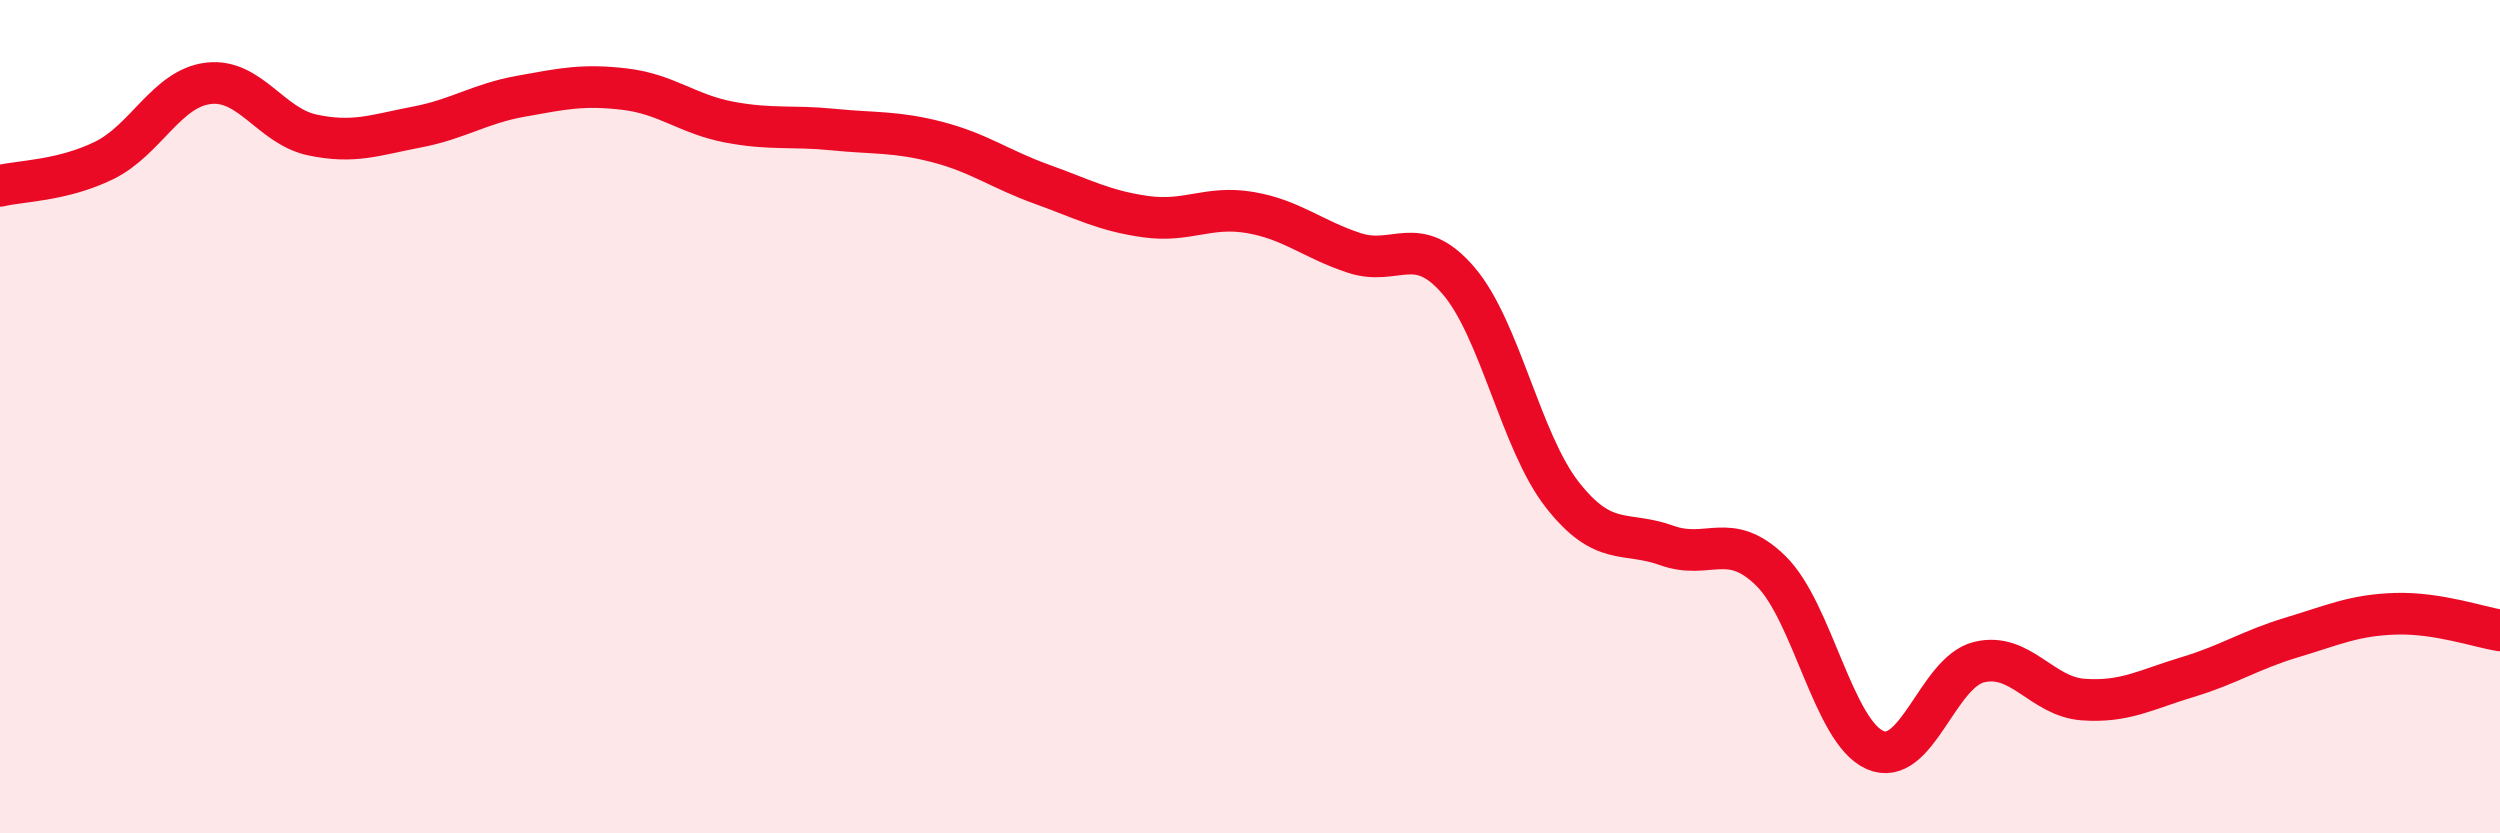 
    <svg width="60" height="20" viewBox="0 0 60 20" xmlns="http://www.w3.org/2000/svg">
      <path
        d="M 0,4.46 C 0.5,4.34 1.5,4.34 2.5,3.85 C 3.5,3.36 4,2.12 5,2 C 6,1.88 6.5,3.03 7.5,3.24 C 8.5,3.45 9,3.24 10,3.05 C 11,2.86 11.5,2.49 12.5,2.31 C 13.5,2.13 14,2.02 15,2.14 C 16,2.26 16.5,2.74 17.5,2.93 C 18.5,3.12 19,3.01 20,3.11 C 21,3.21 21.5,3.15 22.5,3.41 C 23.5,3.67 24,4.06 25,4.42 C 26,4.78 26.5,5.06 27.5,5.2 C 28.5,5.34 29,4.93 30,5.1 C 31,5.27 31.5,5.74 32.5,6.07 C 33.5,6.4 34,5.57 35,6.73 C 36,7.89 36.5,10.61 37.5,11.88 C 38.5,13.15 39,12.73 40,13.09 C 41,13.45 41.5,12.72 42.5,13.7 C 43.5,14.68 44,17.56 45,18 C 46,18.44 46.5,16.13 47.5,15.89 C 48.5,15.65 49,16.72 50,16.79 C 51,16.86 51.5,16.55 52.5,16.25 C 53.5,15.95 54,15.6 55,15.3 C 56,15 56.5,14.76 57.5,14.73 C 58.5,14.7 59.5,15.05 60,15.13L60 20L0 20Z"
        fill="#EB0A25"
        opacity="0.1"
        stroke-linecap="round"
        stroke-linejoin="round"
      />
      <path
        d="M 0,4.46 C 0.5,4.34 1.5,4.34 2.5,3.85 C 3.5,3.36 4,2.12 5,2 C 6,1.88 6.5,3.03 7.5,3.24 C 8.5,3.45 9,3.24 10,3.05 C 11,2.86 11.5,2.49 12.5,2.31 C 13.5,2.13 14,2.02 15,2.14 C 16,2.26 16.5,2.74 17.5,2.93 C 18.5,3.12 19,3.01 20,3.11 C 21,3.21 21.5,3.15 22.5,3.41 C 23.5,3.67 24,4.06 25,4.42 C 26,4.78 26.5,5.06 27.5,5.2 C 28.5,5.34 29,4.93 30,5.1 C 31,5.27 31.5,5.74 32.5,6.07 C 33.5,6.4 34,5.57 35,6.73 C 36,7.89 36.5,10.61 37.5,11.88 C 38.5,13.15 39,12.73 40,13.09 C 41,13.45 41.5,12.72 42.5,13.7 C 43.5,14.68 44,17.56 45,18 C 46,18.44 46.5,16.13 47.5,15.89 C 48.5,15.65 49,16.72 50,16.79 C 51,16.86 51.5,16.55 52.5,16.25 C 53.5,15.95 54,15.6 55,15.3 C 56,15 56.5,14.76 57.5,14.73 C 58.5,14.7 59.5,15.05 60,15.13"
        stroke="#EB0A25"
        stroke-width="1"
        fill="none"
        stroke-linecap="round"
        stroke-linejoin="round"
      />
    </svg>
  